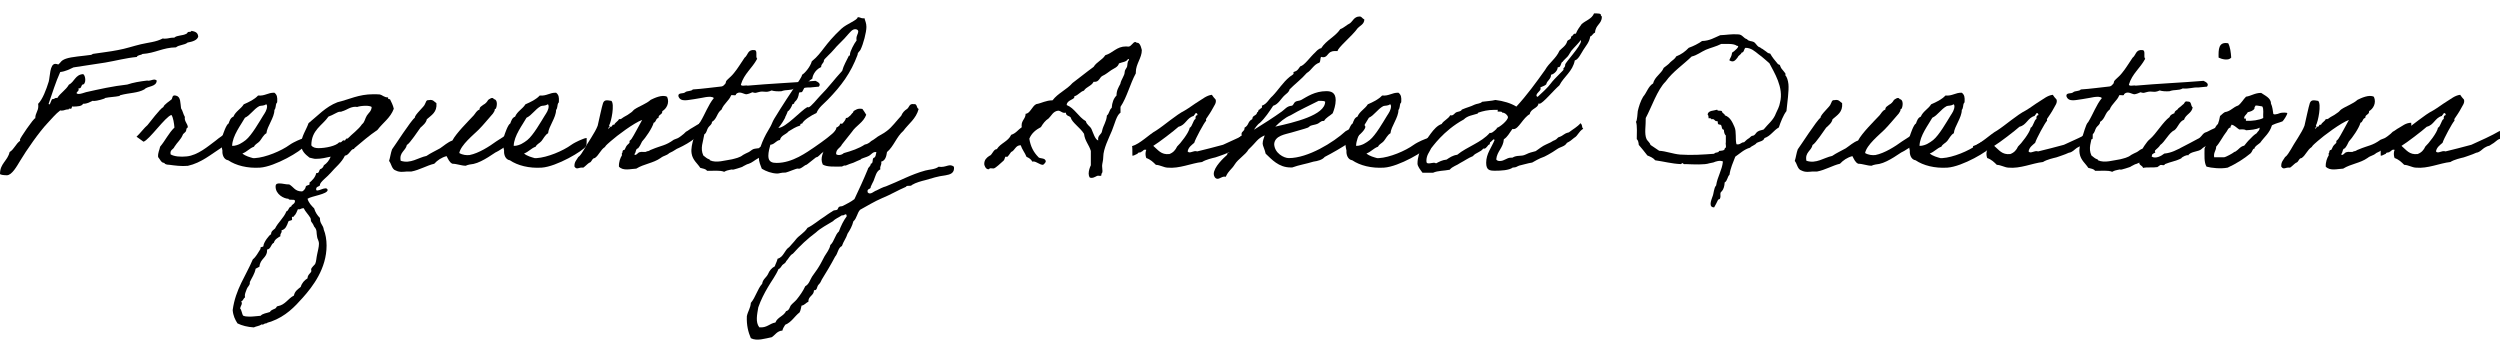 <?xml version="1.0" encoding="utf-8"?>
<!-- Generator: Adobe Illustrator 27.1.1, SVG Export Plug-In . SVG Version: 6.00 Build 0)  -->
<svg version="1.1" id="レイヤー_1" xmlns="http://www.w3.org/2000/svg" xmlns:xlink="http://www.w3.org/1999/xlink" x="0px"
	 y="0px" width="275.59px" height="39.84px" viewBox="0 0 275.59 39.84" style="enable-background:new 0 0 275.59 39.84;"
	 xml:space="preserve">
<g>
	<g>
		<path d="M21.85,4.05c-0.13,0.4-0.66,0.55-1.17,0.64c-0.31,0.29-0.95,0.24-1.28,0.53c-1.45,0.02-2.29,0.64-3.7,0.73
			c-0.15,0.15-0.53,0.09-0.62,0.33c-1.19,0.11-2.31,0.42-3.5,0.62c-1.14,0.18-2.31,0.35-3.48,0.53C7.66,7.63,7.24,7.87,6.64,7.94
			c-0.51,1.12-0.88,2.35-1.28,3.5c0.02,0.04,0.04,0.07,0.07,0.07c0.13,0,0.2-0.53,0.35-0.59h0.07c0.15,0,0.2-0.13,0.35-0.13
			c0.02,0,0.07,0.02,0.11,0.02c0.35-0.57,0.95-0.88,1.28-1.47c0.62-0.31,0.7-1.12,1.58-1.17C9.31,8.25,9.4,8.53,9.4,8.8
			c0,0.26-0.09,0.53-0.33,0.53C8.93,9.48,8.98,9.74,8.71,9.74H8.65c0,0.04,0.02,0.09,0.02,0.13c0,0.2-0.2,0.22-0.24,0.4
			c0.07,0.07,0.15,0.09,0.24,0.09c0.26,0,0.62-0.15,0.81-0.2c1.47-0.33,2.93-0.66,4.55-0.84c0.64-0.22,1.41-0.35,2.2-0.44
			c0.04,0,0.07,0.02,0.11,0.02c0.24,0,0.48-0.13,0.68-0.13c0.09,0,0.18,0.04,0.26,0.11c-0.04,0.73-0.99,0.57-1.36,0.97
			c-0.73,0.42-1.65,0.37-2.64,0.64c-0.07,0-0.09,0.09-0.11,0.09c-0.51,0.11-1.08,0.11-1.58,0.22c0.02,0.09-0.95,0.33-1.19,0.33
			c-0.07,0-0.11,0-0.18-0.02c-0.35,0.15-0.57,0.33-1.06,0.33c-0.15,0.29-0.62,0.29-1.06,0.31c-0.04-0.02-0.07-0.02-0.09-0.02
			c-0.15,0-0.04,0.26-0.22,0.26c-0.04,0-0.11-0.02-0.15-0.02s-0.07,0.02-0.07,0.09H7.48c-0.26,0-0.4,0.13-0.66,0.13
			c-0.07,0-0.11,0-0.18-0.02c-0.53,0.4-0.92,0.9-1.39,1.39c-0.92,0.97-2.33,2.99-3.04,4.18c-0.33,0.55-0.9,1.58-1.45,1.58
			C0.55,19.32,0,19.29,0,19.16c0-1.14,0.84-1.43,1.06-2.4c0.51-0.31,0.68-0.92,1.17-1.25C2.2,15.47,2.2,15.42,2.2,15.38
			c0-0.13,1.5-2.35,1.69-2.35c0-0.57,0.33-0.77,0.33-1.32c0-0.09,0-0.18-0.02-0.26C4.69,10.96,5.1,9.88,5.37,9
			c0.15-0.53,0.11-1.96,0.73-1.96c0.09,0,0.18,0.02,0.33,0.07c0.31-0.24,0.24-0.42,0.84-0.64c0.62-0.22,1.85-0.29,2.75-0.42
			c0.13-0.02,0.18-0.11,0.22-0.11c0.95-0.15,1.85-0.24,2.75-0.42c0.86-0.15,1.69-0.44,2.53-0.64c0.84-0.2,1.67-0.24,2.42-0.64
			c0.09,0.02,0.18,0.02,0.24,0.02c0.35,0,0.57-0.11,0.9-0.11h0.13c0.33-0.29,0.88-0.18,1.36-0.44c0.07-0.04,0.11-0.2,0.24-0.2h0.09
			c0.11,0,0.18-0.02,0.2-0.11C21.5,3.47,21.83,3.58,21.85,4.05z"/>
		<path d="M24.91,14.67c0-0.02,0.29,0.84,0.29,0.84s-0.77,0.81-0.79,0.77c-1.14,0.73-2.22,1.67-3.7,2c-0.7,0.07-1.5-0.04-2-0.11
			c-0.22-0.02-0.29,0-0.53-0.11c-0.04-0.02,0-0.09-0.11-0.11c-0.29,0-0.44-0.4-0.64-0.64c-0.04-0.48,0.15-0.75,0.22-1.14
			c0.59-0.7,0.92-1.47,1.58-2.11c-0.04-0.46-0.13-1.1-0.33-1.39c-0.64,0.15-2.46,2.77-3.08,2.95c0,0-0.79-0.57-0.77-0.55
			c0.33-0.29,0.92-1.06,1.21-1.28c0.29-0.33,1.36-1.8,1.76-2c0.02-0.24,0.73-0.68,0.9-0.84c0.11-0.13,0.02-0.55,0.51-0.4
			c0.51,0.13,0.44,0.81,0.53,1.39c0.18,0.26,0.24,0.66,0.42,0.95c-0.09,0.51,0.33,0.73,0.33,1.17c-0.2,0-0.15,0.31-0.22,0.42
			c-0.09,0.13-0.24,0.22-0.31,0.31c-0.24,0.62-0.62,0.86-0.95,1.39c-0.11,0.31-0.53,0.31-0.42,0.84c0.42,0.24,1.08,0.29,1.78,0.22
			c1.23-0.13,2.35-1.12,3.19-1.74C24.11,15.2,24.91,14.7,24.91,14.67z"/>
		<path d="M33.57,16.1c-0.33,0.53-3.26,2.27-4.91,2.38c-1.39,0.09-2.66-0.24-3.5-0.81c-0.51-0.07-0.68-0.66-0.64-1.06
			c-0.09-0.44-0.22-0.99-0.09-1.5c0,0,0.09-0.04,0.09-0.11c0.07-0.22,0.42-1.28,0.68-1.39c0.11-0.31,0.22-0.64,0.53-0.75
			c0.24-0.59,0.84-0.86,1.14-1.36c0.59-0.26,1.17-0.53,1.58-0.97c0.77,0.07,1.08-0.33,1.8-0.31c0.31,0.24,0.33,0.53,0.31,0.95
			c0,0.18-0.04,0.13-0.09,0.22c-0.09,0.15-0.04,0.53-0.22,0.73c0,0.86-0.81,1.8-0.88,2.57c-0.31,0.15-0.53,0.62-0.73,0.86
			c-0.2,0.24-0.51,0.33-0.64,0.62c-0.51,0.18-0.77,0.57-1.28,0.75c0.33,0.29,0.86,0.42,1.17,0.51h0.22c1.17-0.07,2.9-0.79,3.83-1.47
			c0.2-0.15,0.64-0.37,0.84-0.46c0.2-0.07,0.62-0.29,0.84-0.29C33.64,15.25,33.64,15.99,33.57,16.1z M28.58,11.7
			c-0.64,0.35-0.99,1.01-1.58,1.28c-0.4,0.73-1.39,1.98-1.41,3.1c0.33,0.02,0.73-0.15,0.86-0.22c0.26-0.15,0.42-0.24,0.64-0.42
			c0.66-0.53,1.52-2.05,1.91-2.68c0.2-0.31,0.44-0.64,0.44-1.06c-0.02-0.07-0.02-0.2-0.11-0.2C29.04,11.7,28.75,11.62,28.58,11.7z"
			/>
		<path d="M43.41,11.99c-0.37,1.01-1.21,1.54-1.8,2.33c-0.92,0.62-1.74,1.34-2.53,2c-0.07,0.04,0.02,0.11-0.11,0.11
			c-0.29,0-0.51,0.7-0.95,0.73c-0.37,0.79-1.06,1.28-1.58,1.91c-0.35,0.42-1.19,1.01-1.17,1.32v0.04c-0.15,0.18-0.42,0.11-0.42,0.44
			c0,0.09,0.04,0.13,0.13,0.13c0.22,0,0.64-0.24,0.9-0.24c0.11,0,0.2,0.04,0.24,0.18c-0.02,0.48-1.76,0.66-2.22,0.97
			c0.13,0.46,0.44,0.77,0.73,1.06c0.13,0.44,0.35,0.77,0.64,1.06v0.09c0,0.55,0.37,0.7,0.42,1.19c0.2,0.48,0.31,1.12,0.31,1.76
			c0,2.53-1.52,4.51-2.62,5.74c-0.9,1.01-1.87,2.05-3.5,2.64c-0.18,0.07-0.35,0.07-0.53,0.2h-0.07c-0.15,0-0.18,0.13-0.35,0.13
			c-0.02,0-0.07,0-0.11-0.02c-0.2,0.18-0.59,0.2-0.84,0.33c-0.7-0.04-1.3-0.2-1.8-0.44c-0.26-0.4-0.48-0.84-0.53-1.47
			c0.31-2.31,1.45-3.76,2.22-5.59c0.37-0.29,0.59-0.77,0.86-1.17c-0.02-0.02-0.02-0.04-0.02-0.07c0-0.2,0.33-0.07,0.33-0.24
			c0-0.37,0.66-1.25,0.84-1.28c0-0.35,0.24-0.46,0.44-0.64c0.33-0.68,0.97-1.17,1.25-1.89c0.29-0.09,0.22-0.48,0.53-0.53
			c0.07-0.29,0.42-0.24,0.42-0.64c-0.09-0.24-0.64,0.02-0.73-0.22c-0.48,0-1.41-0.48-1.41-1.34c0-0.33,0.2-0.35,0.44-0.35
			c0.31,0,0.66,0.11,0.97,0.11h0.09c0.48,0.26,0.62,0.77,1.39,0.77c0.18,0,0.42-0.35,0.42-0.46c0-0.26,0.44-0.18,0.44-0.35
			c0-0.04-0.02-0.11-0.02-0.13v-0.02c0.26-0.22,0.64-0.55,0.75-1.06h0.07c0.26,0,0.22-0.26,0.35-0.42c0.22-0.07,0.35-0.22,0.42-0.44
			c0.33-0.22,0.59-0.53,0.75-0.95c-0.53,0.11-1.01,0.24-1.63,0.24c-0.24,0-0.26-0.04-0.7-0.13c-0.48-0.37-0.92-0.75-0.92-1.45
			c0-0.9,0.55-1.58,0.81-2.35c1.01-0.81,1.87-1.8,3.19-2.31c1.3-0.31,2.33-0.88,3.94-0.88c0.22,0,0.46,0,0.7,0.02
			c0.35,0.07,0.48,0.33,0.95,0.33c0,0.02-0.02,0.04-0.02,0.07c0,0.11,0.13,0.13,0.22,0.13C43.14,11.26,43.32,11.57,43.41,11.99z
			 M28.73,34.81c0.22-0.26,0.68-0.29,1.03-0.42c0.11-0.26,0.53-0.31,0.64-0.42c0.09-0.09,0.09-0.22,0.22-0.22
			c0.84-0.15,1.12-0.84,1.78-1.17c0.09-0.48,0.44-0.7,0.75-0.95c0.13-0.44,0.4-0.73,0.75-0.95c0-0.44,0.42-0.59,0.42-0.81
			c0-0.04-0.02-0.11-0.02-0.18c0-0.18,0.4-0.51,0.44-0.59c0.13-0.26,0.13-0.68,0.22-1.06c0.07-0.37,0.2-0.81,0.2-1.17
			c0-0.35-0.2-0.57-0.2-0.75c-0.11-0.48,0.04-0.75-0.33-1.14c-0.13-0.33-0.22-0.4-0.31-0.53s-0.02-0.31-0.11-0.44
			c-0.24-0.4-0.57-0.7-0.73-1.06c-0.29,0-0.35,0.13-0.51,0.13c-0.04,0-0.09-0.02-0.13-0.02c-0.13,0.26-0.2,0.57-0.44,0.75v0.04
			c0,0.09-0.22-0.02-0.22,0.13c0,0.04,0.02,0.13,0.02,0.2c0,0.18-0.37,0.09-0.42,0.26c-0.15,0.42-0.29,0.84-0.75,0.95
			c0,0.04,0.02,0.09,0.02,0.11c0,0.18-0.15,0.24-0.15,0.44c0,0.02,0.02,0.04,0.02,0.09c-0.29,0.18-0.64,0.35-0.73,0.73
			c-0.35,0.15-0.31,0.7-0.75,0.75v0.11c0,0.81-0.77,0.88-0.84,1.78c-0.15,0.07-0.26,0.15-0.42,0.22c-0.11,0.59-0.42,0.99-0.64,1.47
			v0.11c0,0.26-0.24,0.4-0.33,0.64c-0.11,0.29-0.22,0.55-0.22,0.73c0,0.07,0.02,0.15,0.02,0.22c-0.2,0.09-0.18,0.37-0.42,0.42
			c0.04,0.07,0.07,0.15,0.07,0.22c0,0.2-0.18,0.37-0.18,0.57v0.04c0.11,0,0.22,0.64,0.31,0.75c0.2,0.09,0.4,0.11,0.64,0.11
			C27.87,34.92,28.33,34.83,28.73,34.81z M39.38,11.79c-0.07,0-0.13-0.02-0.2-0.02c-0.55,0-1.03,0.37-1.28,0.44
			c-0.13,0.02-0.22,0.09-0.31,0.11h-0.15c-0.24,0-0.73,0.37-1.23,0.53c-0.68,0.99-1.89,1.47-1.89,3.17
			c0.15,0.24,0.46,0.31,0.79,0.31c0.79,0,1.94-0.24,2.27-0.64h0.18c0.07,0,0.22-0.22,0.29-0.22c0.04,0,0.11,0.02,0.15,0.02
			c0.09,0,0.09-0.22,0.24-0.22h0.09c0.46-0.48,1.21-1.01,1.58-1.58c0.29-0.2,0.33-0.64,0.53-0.95c0.2-0.31,0.51-0.48,0.53-0.95
			c-0.13-0.09-0.37-0.13-0.64-0.13C39.95,11.66,39.56,11.72,39.38,11.79z"/>
		<path d="M55.77,14.92c0.04-0.02,0.37,0.95,0.37,0.95s-1.39,0.92-1.45,0.9s-1.45,1.08-2.49,1.3c-0.26,0.04-0.59,0.07-0.86,0.2
			c-0.48,0-0.99-0.22-1.47-0.22c-0.33-0.15-0.46-0.51-0.64-0.84c-0.57,0.15-1.01,0.46-1.36,0.84c-0.79,0.18-1.65,0.7-2.53,0.86
			c-0.18,0.02-0.37-0.02-0.53,0c-0.29,0.02-0.75,0.11-1.17-0.11c-0.46-0.13-0.48-0.73-0.75-1.06c0.13-0.4,0.18-0.88,0.33-1.28
			c0.26-0.33,2.13-3.26,2.51-3.48c-0.04-0.33,1.08-1.25,1.12-1.52c0.11-0.15,0.09-0.46,0.42-0.42c0.48-0.11,0.59,0.18,0.84,0.33
			c0.09,1.01-0.55,1.32-1.06,1.78c-0.07,0.4-0.46,0.7-0.7,0.92c-0.2,0.26-1.19,1.78-1.5,1.91c-0.13,0.66-0.86,0.79-0.68,1.74
			c1.08,0.37,1.94-0.35,2.84-0.53c0.48-0.33,0.99-0.55,1.5-0.84c0.44-0.29,0.84-0.68,1.36-0.86c0.42-0.81,1.72-2.09,2.35-2.77
			c0.2-0.22,0.31-0.53,0.64-0.64c0-0.31,0.24-0.37,0.42-0.53c0.22-0.11,0.4-0.29,0.53-0.53c0.11-0.07,0.48-0.4,0.64-0.09
			c0.44,0.04,0.35,0.81,0.2,1.06c-0.04,0.04-0.09-0.02-0.11,0.09c0,0.18-0.09,0.24-0.2,0.44c-0.53,0.59-1.03,1.23-1.58,1.78
			c-0.55,0.55-1.96,1.67-2.13,2.57c0.37,0.22,0.81,0.26,1.14,0.22c1.01-0.2,2.18-0.95,2.93-1.5C55.02,15.36,55.71,14.96,55.77,14.92
			z"/>
		<path d="M64.62,16.1c-0.33,0.53-3.26,2.27-4.91,2.38c-1.39,0.09-2.66-0.24-3.5-0.81c-0.51-0.07-0.68-0.66-0.64-1.06
			c-0.09-0.44-0.22-0.99-0.09-1.5c0,0,0.09-0.04,0.09-0.11c0.07-0.22,0.42-1.28,0.68-1.39c0.11-0.31,0.22-0.64,0.53-0.75
			c0.24-0.59,0.84-0.86,1.14-1.36c0.59-0.26,1.17-0.53,1.58-0.97c0.77,0.07,1.08-0.33,1.8-0.31c0.31,0.24,0.33,0.53,0.31,0.95
			c0,0.18-0.04,0.13-0.09,0.22c-0.09,0.15-0.04,0.53-0.22,0.73c0,0.86-0.81,1.8-0.88,2.57c-0.31,0.15-0.53,0.62-0.73,0.86
			c-0.2,0.24-0.51,0.33-0.64,0.62c-0.51,0.18-0.77,0.57-1.28,0.75c0.33,0.29,0.86,0.42,1.17,0.51h0.22c1.17-0.07,2.9-0.79,3.83-1.47
			c0.2-0.15,0.64-0.37,0.84-0.46c0.2-0.07,0.62-0.29,0.84-0.29C64.68,15.25,64.68,15.99,64.62,16.1z M59.62,11.7
			c-0.64,0.35-0.99,1.01-1.58,1.28c-0.4,0.73-1.39,1.98-1.41,3.1c0.33,0.02,0.73-0.15,0.86-0.22c0.26-0.15,0.42-0.24,0.64-0.42
			c0.66-0.53,1.52-2.05,1.91-2.68c0.2-0.31,0.44-0.64,0.44-1.06c-0.02-0.07-0.02-0.2-0.11-0.2C60.08,11.7,59.8,11.62,59.62,11.7z"/>
		<path d="M74.85,16.3c-0.37,0.13-0.46,0.31-1.06,0.57c-0.37,0.33-0.57,0.24-0.97,0.55c-0.81,0.57-1.83,0.64-2.68,1.17
			c-0.62,0.02-1.43,0.29-1.91-0.22c-0.02-0.53,0.15-0.95,0.33-1.25c0.02-0.04-0.04-0.2,0-0.22c0.11-0.09,0.02-0.18,0.11-0.31
			c0.02-0.07,0.15-0.02,0.2-0.11c0.11-0.18,0.11-0.29,0.22-0.42c0.07-0.11,0.22-0.2,0.31-0.33c0.02-0.02-0.02-0.18,0-0.2
			c0.11-0.09,0.13-0.11,0.22-0.22c0.22-0.31,0.9-1.61,1.17-2.09c-0.88,0.31-2.79,1.74-3.45,2.33c-0.2,0.2-0.53,0.42-0.66,0.66
			c-0.48,0.31-0.64,0.88-1.1,1.21c-0.35,0.02-0.31,0.46-0.64,0.53c-0.22,0.15-0.4,0.37-0.64,0.53c-0.55-0.07-0.68,0.29-0.97-0.11
			c-0.04-0.53,0.24-0.73,0.42-1.06c0.29-0.2,0.44-0.55,0.64-0.84c0.33-0.64,1.23-1.87,1.5-2.62c0.09-0.37,0.48-2.22,0.59-2.49
			c0.15-0.37,0.4-0.33,0.92-0.24c0.37,0.35,0,2.29-0.26,2.73c0.15,0.07,0,0.11,0,0.22h-0.11c0.07,0.31,0.18-0.15,0.33-0.11
			c0.2,0,0.07-0.29,0.35-0.2c0.11-0.29,0.42-0.37,0.53-0.64c0.24,0.07,0.33-0.11,0.53-0.22c0.29-0.15,0.53-0.29,0.84-0.53
			c0.11-0.07,0.22-0.24,0.33-0.31c0.51-0.35,1.32-0.62,1.8-1.06c0.37-0.18,1.28-0.62,1.8-0.33c0.31,0.68-0.09,1.34-0.53,1.58
			c0.04,0.42-0.44,0.33-0.42,0.75c-0.31,0.04-0.24,0.46-0.53,0.53c-0.15,0.59-0.92,1.69-1.28,2.07c-0.13,0.29-0.26,0.53-0.44,0.75
			c-0.31,0.04-0.2,0.51-0.42,0.64c0.18,0.29,0.4-0.24,0.64-0.22c0.22-0.09,0.57,0.07,0.75-0.09c0.29-0.02,0.29-0.13,0.53-0.2
			c1.14-0.48,1.5-0.4,2.44-1.08c0.46-0.18,0.42-0.13,0.79-0.4c0.26-0.18,0.4-0.33,0.55-0.48c0.18-0.07,0.48-0.33,0.64-0.4
			c0.42-0.22,0.75-0.57,1.39-0.59c0.11,1.03-0.13,1.45-0.46,1.47c-0.2,0-0.55,0.13-0.57,0.22C76.17,15.62,75.33,16.08,74.85,16.3z"
			/>
		<path d="M84.59,16.81c-0.53,0.24-0.77,0.53-1.12,0.7c-0.22,0.11-0.59,0.44-0.95,0.55c-0.07,0-0.4,0.15-0.46,0.2
			c-0.13,0.04-0.15,0.13-0.42,0.2c-0.13,0.04-0.53,0.18-0.73,0.22c-0.33,0.09,0.02-0.07-0.44,0.04c-0.22,0.04-0.42,0.09-0.64,0.22
			c-0.46-0.2-1.25-0.09-1.89-0.11c-0.13-0.22-0.46-0.24-0.75-0.33c-0.26-0.44-0.84-0.84-0.95-1.58c-0.09-0.55,0.07-1.1,0.22-1.67
			c0.26-0.55,0.42-1.52,0.73-1.8c0.53-0.86,0.88-1.89,1.5-2.64c-0.15-0.18-0.53-0.15-0.86-0.11c-0.24,0.04-0.77,0.15-1.25,0.22
			c-0.68,0.07-1.58,0.4-1.8-0.33c-0.04-0.42,0.55-0.22,0.75-0.42c0.2-0.18,0.68-0.09,0.84-0.31c1.1-0.07,2.11-0.22,3.17-0.33
			c0.18-0.02,0.33-0.2,0.42-0.31c0.07-0.09,0.04-0.22,0.11-0.31c0.15-0.2,0.62-0.55,0.84-0.86c0.44-0.53,0.77-1.12,1.17-1.69
			c0.37-0.26,0.33-0.92,1.06-0.84c0.44,0,0.09,0.75,0.33,0.95c-0.53,1.03-1.45,1.65-1.8,2.86c0.04,0.22,0.53,0.04,0.75,0.11
			c2.44-0.22,5.04-0.33,7.48-0.53c0.26,0.13,0.64,0.31,0.37,0.64c-0.55,0.04-1.01,0.11-0.99,0.09c-0.62-0.02-1.01,0.18-1.69,0.11
			c-0.46,0.26-0.88,0.09-1.47,0.31c-0.42,0.02-0.79,0-1.06-0.09c-0.73,0.33-0.77-0.02-1.5,0.2c-0.31,0.09-0.31,0.09-0.62,0
			c-0.2,0.09-0.4,0.18-0.64,0.22c-0.26,0.04-0.79-0.44-1.17,0c0.02,0.22-0.37,0.04-0.53,0.11c-0.24,0.62-0.81,0.92-1.06,1.58
			c-0.53,0.37-0.48,1.01-1.06,1.36c0.02,0.29-0.29,0.42-0.42,0.64c-0.15,0.22-0.15,0.57-0.42,0.73c-0.13,0.84-0.48,1.52-0.11,2.33
			c0.24,0.18,0.4,0.35,0.64,0.42c0.09,0.02,0.07,0.09,0.09,0.11c0.7,0.33,1.67,0,2.44-0.11c0.33-0.09,0.86-0.18,1.21-0.48
			c0.02-0.02,0.59-0.31,0.62-0.31c0.18-0.09,0.31-0.24,0.51-0.33c0.18-0.07,0.46-0.07,0.64-0.11c0.11-0.24,0.51-0.18,0.81-0.22
			C84.81,16.37,84.39,16.57,84.59,16.81z"/>
		<path d="M92.07,15.47c0-0.04-0.99,1.14-1.32,1.3c-0.29,0.13-0.51,0.57-0.79,0.57c-0.26,0.18-1.01,0.84-1.1,0.84
			c-0.13,0-0.53,0.42-0.79,0.42c-0.04,0-0.11-0.02-0.13-0.02c-0.2,0-1.01,0.37-1.32,0.44c-0.59,0-0.68,0.11-0.95,0.11
			c-0.62-0.02-1.21-0.24-1.69-0.53c-0.15-0.4-0.33-0.75-0.33-1.28c0-1.06,0.62-2.29,1.28-3.37c0.13-0.22,0.24-0.57,0.42-0.86
			c0.86-1.41,1.8-2.86,2.75-4.22c0.11-0.2,0.26-0.37,0.33-0.64c0.26-0.13,0.9-0.86,1.06-1.47c1.21-0.99,1.34-1.8,3.26-3.59
			c0.59-0.55,1.8-0.95,1.8-1.28c0.26,0,0.35,0.13,0.59,0.13c0.04,0,0.09,0,0.15-0.02c0.09,0.31,0.22,0.57,0.22,0.97
			c0,0.57-0.33,1.87-0.66,2.53c-0.11,0.2-0.31,0.26-0.31,0.53c-0.75,2.02-1.8,3.43-3.28,4.95c-0.44,0.46-1.01,0.86-1.25,1.47
			c-0.57,0.26-1.45,0.81-1.58,1.17c-0.2,0-0.2,0.07-0.22,0.22c-0.48,0.13-0.88,0.4-1.28,0.64c-0.26,0.35-0.84,0.42-0.95,0.95
			c-0.46,0.07-0.57,0.48-1.06,0.53c-0.09,0.35-0.22,0.79-0.22,1.23c0,0.7,0.48,0.77,0.92,0.77c1.74,0,3.32-1.17,4.22-1.78
			c0.99-0.68,1.8-1.28,2.38-1.89C92.29,14.3,92.07,15.55,92.07,15.47z M93.48,3.8C93,4.4,92.31,4.97,91.89,5.5
			c-0.24,0.31-1.06,1.03-1.06,1.14c0,0.35-0.31,0.35-0.31,0.75c-0.77,0.35-0.97,1.1-0.97,1.28c-0.73,0.4-0.99,1.32-1.14,1.47
			c-0.09,0.07-0.29-0.02-0.33,0.11c-0.13,0.92-0.53,0.9-0.53,1.12c0,0.11-0.22,0.07-0.22,0.18c0,0.09-0.33,0.7-0.48,0.7
			c0,0-0.26,0.66-0.26,0.57c0,0.22-0.62,1.12-0.79,1.28c0.79,0,2.53-1.94,3.19-2.29c0.04,0,0.11,0.02,0.13,0.02
			c0.24,0,1.03-1.01,1.3-1.28C91.28,9.7,92,8.71,92.84,7.81c0.15-0.59,0.48-1.12,0.75-1.69c0.13,0.07,0.11-0.07,0.11-0.15
			c0-0.29,0.44-1.14,0.73-1.52c-0.02-0.07-0.02-0.13-0.02-0.2c0-0.33,0.2-0.55,0.2-0.77c0-0.2-0.18-0.26-0.33-0.26
			C93.94,3.21,93.7,3.58,93.48,3.8z"/>
		<path d="M90.97,16.17c0.15-0.11,0.4-0.88,0.55-1.01c0.13-0.11,0.7-0.86,0.68-1.1c0.13-0.04,0.24-0.13,0.33-0.22
			c0.04-0.04,0.07-0.18,0.09-0.2c0.04-0.04,0.18,0.02,0.22,0c0.18-0.18,0.37-0.4,0.42-0.64c0.22,0.04,0.33-0.18,0.42-0.22
			c0.09-0.04,0.24-0.31,0.33-0.35c0.04-0.02,0.07-0.2,0.11-0.2c0.18-0.09,0.42-0.33,0.95-0.22c0.15,0.2,0.29,0.42,0.42,0.64
			c-0.31,0.86-1.12,1.19-1.58,1.89c-0.26,0.31-0.84,1.08-1.1,1.39c-0.18,0.4-0.66,0.48-0.64,1.06c0.22,0.2,0.68,0.07,0.84-0.11
			c0.86-0.24,1.67-0.51,2.33-0.95c0.2-0.02,0.46-0.15,0.64-0.33c0.09-0.09,0.22-0.13,0.31-0.2c0.09-0.09,0.22-0.13,0.31-0.22
			c0.15-0.15,0.59-0.35,0.86-0.53c0.11-0.07,0.2-0.13,0.31-0.22c0.55-0.4,1.06-1.12,1.58-1.67c0.13-0.33,0.35-0.57,0.64-0.75
			c0.26-0.18,0.22-0.62,0.75-0.53c0.4-0.07,0.26,0.44,0.53,0.53c-0.29,1.1-1.12,1.63-1.69,2.42c-0.75,0.64-1.06,1.72-1.8,2.33
			c-0.07,0.48-0.18,0.95-0.64,1.06c0.09,0.4-0.18,0.46-0.09,0.84c-0.46,0.22-0.55,0.79-0.75,1.28c-0.11,0.22-0.22,0.42-0.31,0.64
			c0.02,0.35-0.48,0.15-0.33,0.64c0.29,0.31,0.68-0.15,0.95-0.22c0.31-0.15,0.7-0.37,1.06-0.46c1.41-0.55,2.77-1.32,4.33-1.74
			c0.46-0.13,1.06-0.11,1.47-0.42c0.84,0.13,1.17-0.42,1.69,0c0.09,0.7-0.4,0.86-0.95,0.95c-0.79,0.09-1.54,0.33-2.22,0.53
			c-0.37,0.09-1.03,0.26-1.47,0.53c-0.07,0.2-0.59-0.02-0.64,0.2c-0.88,0.37-1.76,0.9-2.64,1.25c-0.86,0.37-1.65,0.86-2.42,1.28
			c-0.33,0.33-0.37,0.97-0.75,1.28c-0.13,0.53-0.37,0.95-0.64,1.36c-0.15,0.51-0.46,0.86-0.62,1.36c-0.44,0.2-0.44,0.84-0.75,1.17
			c-0.46,0.88-0.97,1.72-1.47,2.53c-0.09,0.18-0.15,0.37-0.33,0.53c0,0.02-0.09,0.11-0.09,0.11c-0.11,0.15-0.09,0.59-0.44,0.53
			c0,0.62-0.64,0.62-0.62,1.28c-0.29,0.11-0.4,0.37-0.75,0.42c-0.07,0.24-0.09,0.53-0.22,0.75c-0.55,0.42-0.88,1.08-1.58,1.36
			c-0.11,0.2-0.26,0.37-0.31,0.64c-0.59,0.04-0.79,0.48-1.17,0.73c-0.75,0.15-1.65,0.46-2.31,0.11c-0.29-0.68-0.48-1.41-0.44-2.42
			c0.11-0.55,0.4-0.88,0.44-1.47c0.53-0.62,0.73-1.54,1.25-2.11c0.07-0.51,0.46-0.68,0.64-1.06c0.15-0.37,0.4-0.68,0.75-0.86
			c0.09-0.29,0.24-0.53,0.31-0.84c0.68-0.18,0.75-0.95,1.28-1.28c0.24-0.29,0.48-0.51,0.73-0.84c0.31-0.42,0.95-0.73,1.28-1.28
			c0.68-0.33,1.23-0.84,1.89-1.25c0.22-0.15,0.42-0.31,0.64-0.44c0.09-0.04,0.24-0.15,0.31-0.2c0.11-0.07,0.31-0.04,0.44-0.11
			c0.09-0.07,0.11-0.26,0.2-0.31c0.13-0.09,0.29-0.04,0.42-0.11c0.46-0.24,0.88-0.44,1.28-0.75c0.51-1.08,1.01-2.16,1.47-3.28
			c0.04-0.26,0.33-0.31,0.33-0.62c0.31-0.02,0.13-0.51,0.31-0.64c0.26-0.07,0.24-0.4,0.31-0.64c-0.37-0.09-0.57,0.29-0.84,0.42
			c-0.24,0.13-0.57,0.2-0.84,0.33c-0.07,0.02,0,0.09-0.11,0.09c-0.09,0.02-0.53,0.24-0.75,0.33c-0.26,0.09-0.57,0.18-0.84,0.31
			c-0.22-0.04-0.29,0.07-0.42,0.11c-0.77,0-1.63,0.07-2.11-0.22C90.35,17.38,90.81,16.76,90.97,16.17z M92.8,23.74
			c-0.31,0.22-0.7,0.35-0.97,0.64c-0.64,0.4-1.36,0.75-1.89,1.25c-0.92,0.68-1.76,1.47-2.53,2.33c-0.35,0.18-0.48,0.57-0.75,0.84
			c-0.07,0.22-0.29,0.29-0.42,0.42c-0.13,0.15-0.2,0.37-0.42,0.44c-0.31,0.73-0.79,1.34-1.17,2c-0.4,0.68-0.77,1.39-1.06,2.22
			c-0.13,0.79-0.33,1.63,0.11,2.2c0.84,0.09,1.12-0.42,1.78-0.53c0.22-0.59,0.92-0.7,1.17-1.25c0.37-0.07,0.42-0.51,0.53-0.64
			c0.18-0.22,0.46-0.42,0.64-0.64c0.35-0.44,0.7-0.92,0.95-1.47c0.42-0.22,0.51-0.68,0.75-1.06c0.22-0.35,0.51-0.68,0.73-1.06
			c0.24-0.37,0.42-0.77,0.64-1.17c0.22-0.37,0.57-0.79,0.64-1.25c0.44-0.38,0.51-1.12,0.95-1.5c0.22-0.62,0.51-1.19,0.86-1.67
			c-0.02-0.09-0.02-0.22-0.11-0.22C93.06,23.65,93.02,23.78,92.8,23.74z"/>
		<path d="M120.14,19.58c-0.09-0.13-0.13-0.29-0.13-0.44c0-0.33,0.13-0.7,0.24-0.92v-1.58c-0.2-0.68-0.66-1.1-0.75-1.89
			c-0.44-0.7-1.34-1.25-1.47-1.8c-0.15-0.2-0.53-0.15-0.53-0.53c-0.07,0.02-0.11,0.02-0.15,0.02c-0.31,0-0.4-0.22-0.7-0.24
			c-0.57,0.07-0.73,0.55-1.06,0.86c-0.35,0.22-0.62,0.57-0.84,0.95c-0.55,0.29-1.03,0.66-1.28,1.28c0.13,0.86,0.48,1.5,0.97,2
			c0.13,0.26,0.84,0.04,0.84,0.53c0,0.07-0.24,0.35-0.31,0.35c-0.37,0-0.7-0.37-1.06-0.37c-0.02,0-0.07,0.02-0.11,0.02
			c-0.13-0.26-0.37-0.42-0.64-0.53c-0.18-0.46-0.48-0.79-0.64-1.28c-0.59,0-0.62,0.57-1.06,0.75c-0.09,0.11-0.35,0.53-0.44,0.53
			c-0.04,0-0.11-0.02-0.15-0.02c-0.11,0-0.09,0.29-0.24,0.44c-0.29,0.26-0.92,0.86-1.1,0.86c-0.11,0-0.24-0.02-0.35-0.02
			c-0.15,0-0.09,0.11-0.22,0.11c-0.33,0-0.46-0.48-0.46-0.57c0-0.48,0.26-0.7,0.55-0.9c0.35-0.09,0.44-0.75,0.84-0.75
			c0.4-0.66,1.25-0.84,1.58-1.58c0.51-0.15,0.77-0.57,1.17-0.84c-0.02-0.07-0.02-0.13-0.02-0.2c0-0.57,0.44-0.73,0.44-1.28
			c0.48,0,0.73-0.86,1.17-1.06c0.62-0.11,1.06-0.42,1.8-0.42c0.59-0.79,1.56-1.17,2.2-1.91c0.79-0.59,1.54-1.21,2.33-1.78
			c0.31-0.53,0.95-0.75,1.28-1.28c0.86-0.26,1.25-0.97,2.29-0.97c0.07,0,0.15,0.02,0.26,0.02c0.31,0,0.51-0.51,0.75-0.51
			c0.04,0,0.11,0.02,0.18,0.09h0.07c0.35,0,0.48,0.84,0.48,0.81c0,0.86-0.66,1.52-0.66,2.42v0.13c-0.64,1.17-0.97,2.62-1.69,3.7
			v0.64c-0.44,0.29-0.62,1.19-0.95,2c-0.33,0.79-0.95,2-0.95,2.86c0,0.42-0.13,0.77-0.13,1.01c0,0.18,0.04,0.37,0.04,0.55
			c0,0.15-0.04,0.29-0.13,0.33c0.02,0.04,0.02,0.09,0.02,0.11c0,0.09-0.07,0.11-0.15,0.11c-0.07,0-0.15-0.02-0.22-0.02
			c-0.18,0-0.4,0.24-0.73,0.24C120.25,19.6,120.21,19.6,120.14,19.58z M123.35,6.99c-0.11,0.42-0.57,0.55-0.86,0.75
			c-0.33,0.22-0.59,0.46-0.95,0.62c-0.33,0.15-0.37,0.68-0.88,0.66h-0.11c-0.22,0.46-0.81,0.55-1.06,0.97
			c-0.44,0.13-0.62,0.51-1.06,0.62v0.09c0,0.29-0.84,0.33-0.84,0.88c0.88,0.35,1.28,1.3,2.11,1.78c0.09,0.4,0.46,0.53,0.62,0.86
			c0.18,0.4,0.42,1.23,0.75,1.25c-0.02-0.07-0.02-0.11-0.02-0.15c0-0.44,0.4-0.51,0.44-0.9c0.13-0.62,0.48-0.99,0.53-1.69
			c0.26-0.18,0.26-0.64,0.53-0.84c0.04-0.59,0.22-1.06,0.53-1.36c0-0.57,0.22-0.9,0.42-1.28c0.09-0.51,0.48-0.9,0.48-1.32
			c0-0.22,0.2-0.4,0.26-0.57c0.07-0.24,0-0.55,0.22-0.75c-0.02-0.04-0.02-0.11-0.09-0.11h-0.02C124.17,6.84,123.71,6.84,123.35,6.99
			z"/>
		<path d="M124.83,17.14c0-0.42,0-1.03-0.04-1.03c0.88-0.24,1.91-1.32,2.66-1.72c0.92-0.59,2.18-1.72,3.17-2.22
			c0.53-0.31,0.99-0.68,1.5-0.99c0.44-0.26,0.88-0.66,1.47-0.73c0.11,0.18,0.26,0.35,0.42,0.53c0.11,0.37-0.18,0.68-0.31,0.95
			c-0.22,0.42-0.48,0.79-0.75,1.19c-0.02,0.04,0.04,0.18,0,0.2c-0.2,0.18-1.19,2-1.3,2.42c-0.29,0.26-0.64,0.48-0.73,0.95
			c0.24,0.31,0.62-0.15,1.06,0c0.92-0.22,1.91-0.48,2.84-0.73c1.06-0.48,2.18-0.97,3.15-1.54c0,0.46,0.09,1.03-0.07,0.9
			c-0.24,0.09-0.57,0.46-0.79,0.55c-0.07,0.02-0.26,0.2-0.33,0.2c-0.13,0.04-0.2,0.04-0.31,0.11c-0.35,0.15-0.51,0.4-0.79,0.55
			c-0.11,0.07-0.22,0.09-0.33,0.11c-0.22,0.09-0.48,0.22-0.73,0.29s-0.31,0.13-0.64,0.22c-0.29,0.07-1.06,0.24-1.47,0.51
			c-1.19,0.13-2.49,0.75-3.81,0.62c-0.42-0.02-0.81-0.29-1.28-0.31c-0.29-0.29-0.59-0.59-1.06-0.75c-0.11-0.29-0.11-0.62,0-0.9
			c-0.33-0.09-0.33,0.15-0.53,0.2c-0.07,0.15-0.4,0.02-0.42,0.22C125.16,17.07,124.83,17.23,124.83,17.14z M129.76,16.15
			c0.33-0.29,1.32-1.54,1.39-2.07c0.29-0.11,0.37-0.86,0.64-0.97c-0.02-0.24,0.02-0.4,0.22-0.42c-0.02-0.13-0.04-0.26-0.22-0.22
			c-0.02,0.15-0.18,0.18-0.2,0.31c-0.77,0.2-0.88,1.01-1.67,1.19c-0.51,0.46-2.18,1.74-2.79,2.11c0.53,0.44,0.86,1.01,1.78,0.9
			C129.32,16.83,129.58,16.54,129.76,16.15z"/>
		<path d="M144.78,17.82c-0.75,0.24-1.61,0.37-2.33,0.64h-0.18c-1.32,0-2.09-0.9-2.75-1.52c-0.09-0.46-0.33-0.88-0.33-1.1
			c0-0.37,0.15-0.62,0.22-0.92c-0.86,0.4-0.84,0.68-1.78,1.56c-0.31,0.57-1.14,1.03-1.52,1.65c-0.35,0.57-0.66,0.64-0.99,1.36
			c-0.04,0-0.09-0.02-0.13-0.02c-0.31,0-0.53,0.24-0.77,0.24c-0.29,0-0.42-0.33-0.42-0.53c0-0.77,1.1-1.78,1.47-2.11
			c0.04-0.33,0.13-0.13,0.29-0.35c0.57-0.79,0.75-1.41,1.32-1.78c-0.02-0.07-0.02-0.11-0.02-0.15c0-0.33,0.33-0.31,0.33-0.64v-0.07
			c0.53-0.31,0.31-0.66,0.86-0.95c0-0.46,0.48-0.33,0.53-0.75c0.18,0,0.09-0.31,0.26-0.31h0.04c0.04-0.15,0.24-0.11,0.24-0.29
			c0-0.04,0-0.07-0.02-0.13c0.57-0.18,0.77-0.73,1.17-1.06c0.66-0.68,1.14-1.5,1.89-2.11c0.09-0.09,0.44-0.26,0.44-0.37
			c0-0.04-0.02-0.11-0.02-0.13c0-0.07,0.31-0.11,0.42-0.24c0.13-0.11,0.22-0.29,0.33-0.42c0.48-0.11,1.06-1.01,1.69-1.58
			c0,0,0.35-0.42,0.62-0.42c0.55-0.88,1.56-1.28,2.11-2.11c0.42-0.15,0.68-0.46,1.06-0.64c0.31-0.22,0.46-0.75,1.06-0.75
			c0.26,0,0.24,0.18,0.53,0.33c-0.02,0.53-0.46,0.66-0.73,0.95c-0.62,0.88-2.22,2.16-2.22,2.53h-0.31c-0.84,0-0.7,0.68-1.28,0.68
			c-0.07,0-0.13-0.02-0.22-0.04c-0.13,0.13-0.04,0.48-0.2,0.64c-0.64,0.2-0.86,0.84-1.39,1.14c-0.57,0.66-1.28,1.19-1.89,1.8
			c-0.07,0.31-0.33,0.46-0.53,0.64c-0.42,0.37-0.7,1.01-1.28,1.17c-0.44,0.66-0.88,1.34-1.47,1.89c-0.26,0.15-0.64,0.73-0.64,0.75
			c1.1-0.68,2.16-1.36,3.08-2.02c0.31-0.22,0.55-0.59,1.06-0.62c0.22-0.04,0.2-0.29,0.42-0.44c0.15-0.11,0.44-0.09,0.64-0.2
			c0.62-0.35,1.5-0.97,2.77-0.97c0.53,0,1.03,0.15,1.03,0.99c0,0.53-0.18,1.08-0.33,1.45c-0.31,0.29-0.73,0.46-0.95,0.84h-0.09
			c-0.29,0-0.44,0.26-0.66,0.33c-0.22,0.09-0.48,0.11-0.73,0.2c-0.11,0.04-0.2,0.18-0.33,0.22c-0.4,0.15-1.06,0.31-1.78,0.53
			c-0.66,0.2-1.85,0.33-1.91,1.28c0.04,0.99,1.06,1.54,1.61,1.54c2.11,0,4.91-1.72,6.27-2.97c0.66-0.31,1.03-0.64,1.5-1.14
			c0.37,0.04,0.55,0.42,0.68,0.66c-0.13,0.86-2.88,2.49-4.49,3.32C145.77,17.62,145.27,17.75,144.78,17.82z M145.33,11.13
			c-1.01,0.51-2.09,1.01-3.06,1.58c-0.64,0.26-1.21,0.77-1.69,1.25c2.05-0.46,5.5-1.25,5.5-2.75c-0.09-0.07-0.24-0.09-0.42-0.09
			H145.33z"/>
		<path d="M157.48,16.1c-0.33,0.53-3.26,2.27-4.91,2.38c-1.39,0.09-2.66-0.24-3.5-0.81c-0.51-0.07-0.68-0.66-0.64-1.06
			c-0.09-0.44-0.22-0.99-0.09-1.5c0,0,0.09-0.04,0.09-0.11c0.07-0.22,0.42-1.28,0.68-1.39c0.11-0.31,0.22-0.64,0.53-0.75
			c0.24-0.59,0.84-0.86,1.14-1.36c0.59-0.26,1.17-0.53,1.58-0.97c0.77,0.07,1.08-0.33,1.8-0.31c0.31,0.24,0.33,0.53,0.31,0.95
			c0,0.18-0.04,0.13-0.09,0.22c-0.09,0.15-0.04,0.53-0.22,0.73c0,0.86-0.81,1.8-0.88,2.57c-0.31,0.15-0.53,0.62-0.73,0.86
			c-0.2,0.24-0.51,0.33-0.64,0.62c-0.51,0.18-0.77,0.57-1.28,0.75c0.33,0.29,0.86,0.42,1.17,0.51h0.22c1.17-0.07,2.9-0.79,3.83-1.47
			c0.2-0.15,0.64-0.37,0.84-0.46c0.2-0.07,0.62-0.29,0.84-0.29C157.54,15.25,157.54,15.99,157.48,16.1z M152.48,11.7
			c-0.64,0.35-0.99,1.01-1.58,1.28c-0.4,0.73-1.39,1.98-1.41,3.1c0.33,0.02,0.73-0.15,0.86-0.22c0.26-0.15,0.42-0.24,0.64-0.42
			c0.66-0.53,1.52-2.05,1.91-2.68c0.2-0.31,0.44-0.64,0.44-1.06c-0.02-0.07-0.02-0.2-0.11-0.2C152.94,11.7,152.66,11.62,152.48,11.7
			z"/>
		<path d="M174.53,14.19c-0.55,0.35-0.57,0.77-1.01,1.01c-0.4,0.31-0.33,0.31-0.79,0.55c-0.24,0.42-0.71,0.42-1.1,0.7
			c-0.55,0.4-1.5,0.9-1.54,0.88c-0.26,0.07-1.08,0.51-1.19,0.59c-0.48,0.07-0.9,0.22-1.41,0.33c-0.26,0.07-0.29,0.22-0.73,0.22
			c-0.4,0.31-1.34,0.35-1.94,0.35c-0.59,0-0.99-0.04-0.99-0.88c0-0.99,0.59-1.67,0.92-2.49c-0.02-0.07-0.04-0.09-0.07-0.09
			c-0.11,0-0.31,0.31-0.4,0.31c-0.04,0-0.04,0.26-0.09,0.26c-0.18,0-0.31,0.46-0.59,0.46c-0.02,0-0.07,0-0.09-0.02
			c-0.26,0.4-0.86,0.46-1.14,0.84c-0.51,0.2-0.92,0.51-1.39,0.75c-0.4,0.29-0.86,0.37-1.17,0.75c-0.64,0.13-1.3,0.09-1.83,0.33
			h-1.17c-0.24-0.33-0.55-0.7-0.55-1.01c0-0.73,0.26-1.19,0.33-1.83c0.79-0.79,1.39-2.22,2.33-2.53c0.24-0.4,0.73-0.55,0.95-0.97
			c0.04,0.02,0.09,0.02,0.13,0.02c0.24,0,0.35-0.24,0.51-0.33c0.22-0.11,0.53-0.07,0.64-0.31c0.55-0.24,0.99-0.33,1.37-0.53
			c0.24-0.13,0.68-0.11,0.86-0.33c0.48-0.07,1.04-0.09,1.47-0.2c0.88,0.11,1.69,0.35,2.31,0.73c1.14-1.23,2.18-2.66,3.17-4.05
			c0.44-0.79,1.21-1.25,1.58-2.11c0.31-0.33,0.73-0.55,0.86-1.06c0.11-0.18,0.42-0.15,0.42-0.46V4.02c0.22-0.02,0.2-0.31,0.44-0.31
			h0.09c0.15-0.4,0.4-0.73,0.64-1.06c0.46-0.4,1.12-0.57,1.36-1.17h0.31c0.2,0,0.35,0.02,0.44,0.11v0.07c0,0.11,0.11,0.09,0.11,0.2
			c0,0.79-0.7,0.86-0.75,1.74c-0.24,0.07-0.29,0.35-0.53,0.42c-0.09,0.64-0.48,1.03-0.75,1.47c-0.24,0.37-0.57,1.1-0.95,1.17
			c-0.24,1.23-1.19,1.76-1.7,2.75c-0.64,0.55-1.85,2.02-2.18,2.02c-0.04,0-0.09,0-0.13-0.02c0,0.51-0.88,0.57-0.95,1.17
			c-0.75,0.4-1.23,1.65-1.78,1.65c-0.04,0-0.09,0-0.13-0.02c-0.31,0.4-0.53,0.88-0.95,1.14c-0.07,0.97-0.75,1.3-0.84,2.22
			c0.07,0.13,0.22,0.18,0.38,0.18c0.55,0,0.75-0.37,1.25-0.37h0.15c0.55-0.33,0.95-0.09,1.47-0.35c0.55-0.26,0.53-0.2,1.1-0.37
			c0.99-0.7,0.68-0.51,1.65-0.97c0.48-0.33,0.46-0.13,0.84-0.55c0.64-0.2,0.53-0.4,1.17-0.55c0.48-0.37,0.92-0.59,1.28-1.01
			C174.53,13.9,174.29,13.95,174.53,14.19z M165.59,12.41c0-0.2-0.51-0.04-0.51-0.15c0-0.18,0.18-0.15-0.11-0.15h-0.26
			c-0.68,0-1.23,0.13-1.76,0.31c-0.02,0-0.02,0.09-0.09,0.11c-0.55,0.18-1.08,0.22-1.5,0.64c-2.29,1.25-3.5,3.1-3.59,3.17
			c-0.2,0.44-0.53,0.75-0.53,1.41c0,0.26,0.13,0.26,0.29,0.26c0.18,0,0.37-0.07,0.53-0.07c0.09,0,0.18,0.02,0.24,0.07
			c0.35-0.18,0.68-0.37,1.17-0.42c0.33-0.22,0.66-0.46,1.17-0.53c1.1-0.9,2.66-1.34,3.59-2.42c0.02,0,0.04,0.02,0.07,0.02
			c0.31,0,0.7-0.55,0.7-0.44c0-0.02,0-0.07-0.02-0.11c0.35-0.09,1.25-0.84,1.25-1.19C166.23,12.74,165.92,12.41,165.59,12.41z
			 M173.21,5.61c-0.15,0.2-0.24,0.44-0.42,0.64c-0.07,0.07-0.59,0.57-0.53,0.57c-0.2,0-0.18,0.59-0.44,0.59h-0.07
			c-0.02,0-0.04,0.02-0.04,0.04c0,0.33-0.4,0.73-0.73,0.79c0,0.51-0.44,0.62-0.53,1.06c-0.15,0.15-0.4,0.22-0.64,0.33
			c0.02,0.07,0.02,0.11,0.02,0.15c0,0.26-0.46,0.44-0.46,0.77c0,0.04,0.04,0.09,0.13,0.13c0.51-0.48,1.12-1.01,1.47-1.5
			c0.37-0.51,1.39-1.43,1.39-1.5c0-0.02-0.02-0.09-0.02-0.13c0-0.07,0.2-0.09,0.2-0.42c0-0.24,1.74-2.05,1.74-2.6
			c0-0.04,0-0.09-0.02-0.11C173.93,4.86,173.54,5.21,173.21,5.61z"/>
		<path d="M188.96,22.86c-0.64,0-0.33-0.77-0.2-1.14c0.18-0.4,0.15-0.99,0.42-1.28c0.15-0.99,0.64-1.63,0.75-2.64
			c-0.35-0.15-0.75-0.02-1.06,0.11c-0.13,0.04-0.26,0.04-0.44,0.09c-0.51,0.18-1.67,0.13-2.6,0.09c-0.07,0-0.15,0.02-0.2,0
			c-0.07-0.02-0.13-0.11-0.11-0.11c-0.13,0-0.2,0.11-0.22,0.11c-1.01-0.04-1.89-0.29-2.84-0.42c-0.2-0.26-0.53-0.4-0.86-0.53
			c-0.31-0.4-0.62-0.79-0.95-1.17c-0.02-0.26-0.07-0.51-0.22-0.64c0-0.51,0.07-1.54-0.09-1.91c0.13-0.02,0.18-1.06,0.2-1.17
			c0.11-0.48,0.31-1.12,0.59-1.58c0.42-0.48,0.55-1.14,1.1-1.47c0.18-0.75,0.9-1.06,1.17-1.72c0.24-0.2,0.53-0.37,0.73-0.62
			c0.22-0.22,0.51-0.35,0.64-0.64c0.57-0.22,1.01-0.55,1.39-0.95c0.55-0.2,1.03-0.44,1.47-0.75c0.84-0.02,1.36-0.37,2-0.64
			c0.68-0.02,1.23-0.15,2-0.09c0.46,0.02,0.55,0.42,0.95,0.53c0.2,0.26,0.51,0.18,0.75,0.31c0.2,0.11,0.33,0.4,0.53,0.53
			c0.11,0.07,0.13,0.02,0.22,0.11c0.09,0.09,0.22,0.11,0.31,0.2s0.22,0.13,0.31,0.22c0.04,0.04,0.2,0.2,0.44,0.22
			c0.2,0.37,0.51,0.75,0.84,1.14c0.02,0.04,0.2,0.09,0.22,0.11c0.07,0.15,0.07,0.24,0.2,0.42c0.15,0.2,0.31,0.35,0.42,0.53
			c0.02,0.04-0.02,0.2,0,0.22c0.15,0.11,0.29,0.55,0.33,0.95c0.07,0.7-0.13,2.09-0.22,2.97c-0.33,0.4-0.66,1.25-0.84,1.8
			c-0.59,0.33-0.9,0.95-1.58,1.17c-0.11,0.35-0.55,0.37-0.86,0.53c-0.18,0.26-0.53,0.31-0.73,0.53c-0.66,0.18-1.14,0.66-1.63,0.99
			c-0.24,0.64-0.53,1.23-0.64,2c-0.24,0.2-0.22,0.68-0.53,0.84c-0.02,0.4-0.11,0.73-0.31,0.97c-0.31,0.2-0.04,0.48-0.22,0.84
			c-0.02,0.04-0.2,0.07-0.2,0.11C189.24,22.33,189.13,22.59,188.96,22.86z M189.75,4.84c-0.57,0.29-1.17,0.42-1.69,0.64
			c-0.55,0.24-0.99,0.62-1.58,0.75c-0.92,0.9-2.09,1.67-2.86,2.75c-0.92,0.9-1.56,2.84-2.2,4.03c0.02,0.84-0.18,1.72,0.09,2.33
			c0.13,0.24,0.35,0.35,0.44,0.64c0.31,0.22,0.64,0.42,0.95,0.64c0.75,0.04,1.5,0.35,2.31,0.42c1.28,0.09,2.57,0,3.76-0.09
			c0.07-0.2,0.51-0.07,0.53-0.31c0.26-0.04,0.64,0,0.64-0.31c0.24-0.02,0.04-0.46,0.11-0.64v-0.75c-0.15-0.13-0.2-0.35-0.22-0.64
			c-0.26,0-0.2-0.37-0.31-0.51c-0.04-0.07-0.26-0.04-0.31-0.11c-0.09-0.09,0-0.29-0.11-0.33c-0.33,0.07-0.24-0.31-0.64-0.2
			c-0.02-0.13-0.18-0.13-0.31-0.11c0-0.18-0.02-0.33-0.11-0.42c0.07-0.46,0.66-0.4,1.06-0.53c0.02,0.22,0.46,0.02,0.53,0.2
			c0.02,0.22,0.29,0.22,0.31,0.42c0.62,0.22,0.84,0.79,1.06,1.28c0.24,0.53,0.07,1.34,0.22,1.91c0.44,0.09,0.48-0.22,0.84-0.22
			c0.2-0.2,0.37-0.35,0.57-0.46c0.04-0.02,0.13-0.15,0.22-0.2c0.09-0.07,0.2-0.04,0.31-0.11c0.15-0.09,0.24-0.33,0.42-0.42
			c0.2-0.13,0.42-0.13,0.64-0.22c0.46-0.59,1.08-1.01,1.36-1.8c0.13-0.26,0.4-0.81,0.44-1.17c0.44-1.65-0.66-3.34-1.17-4.33
			c-0.4-0.33-0.75-0.68-1.17-0.97c-0.44-0.35-0.84-0.73-1.47-0.73c-0.18,0.13-0.13,0.51-0.42,0.53c-0.09,0.24-0.35,0.29-0.44,0.53
			c-0.22,0.26-0.44,0.64-0.92,0.31c0.15-0.37,0.24-0.37,0.31-0.84c0.18-0.09,0.99-0.77,0.53-0.75
			C191.09,4.77,190.37,4.86,189.75,4.84z"/>
		<path d="M210.74,14.92c0.04-0.02,0.37,0.95,0.37,0.95s-1.39,0.92-1.45,0.9s-1.45,1.08-2.49,1.3c-0.26,0.04-0.59,0.07-0.86,0.2
			c-0.48,0-0.99-0.22-1.47-0.22c-0.33-0.15-0.46-0.51-0.64-0.84c-0.57,0.15-1.01,0.46-1.37,0.84c-0.79,0.18-1.65,0.7-2.53,0.86
			c-0.18,0.02-0.38-0.02-0.53,0c-0.29,0.02-0.75,0.11-1.17-0.11c-0.46-0.13-0.48-0.73-0.75-1.06c0.13-0.4,0.18-0.88,0.33-1.28
			c0.26-0.33,2.13-3.26,2.51-3.48c-0.04-0.33,1.08-1.25,1.12-1.52c0.11-0.15,0.09-0.46,0.42-0.42c0.48-0.11,0.59,0.18,0.84,0.33
			c0.09,1.01-0.55,1.32-1.06,1.78c-0.07,0.4-0.46,0.7-0.7,0.92c-0.2,0.26-1.19,1.78-1.5,1.91c-0.13,0.66-0.86,0.79-0.68,1.74
			c1.08,0.37,1.94-0.35,2.84-0.53c0.48-0.33,0.99-0.55,1.5-0.84c0.44-0.29,0.84-0.68,1.36-0.86c0.42-0.81,1.72-2.09,2.36-2.77
			c0.2-0.22,0.31-0.53,0.64-0.64c0-0.31,0.24-0.37,0.42-0.53c0.22-0.11,0.4-0.29,0.53-0.53c0.11-0.07,0.48-0.4,0.64-0.09
			c0.44,0.04,0.35,0.81,0.2,1.06c-0.04,0.04-0.09-0.02-0.11,0.09c0,0.18-0.09,0.24-0.2,0.44c-0.53,0.59-1.03,1.23-1.58,1.78
			c-0.55,0.55-1.96,1.67-2.13,2.57c0.37,0.22,0.81,0.26,1.14,0.22c1.01-0.2,2.18-0.95,2.93-1.5
			C209.99,15.36,210.67,14.96,210.74,14.92z"/>
		<path d="M219.58,16.1c-0.33,0.53-3.26,2.27-4.91,2.38c-1.39,0.09-2.66-0.24-3.5-0.81c-0.51-0.07-0.68-0.66-0.64-1.06
			c-0.09-0.44-0.22-0.99-0.09-1.5c0,0,0.09-0.04,0.09-0.11c0.07-0.22,0.42-1.28,0.68-1.39c0.11-0.31,0.22-0.64,0.53-0.75
			c0.24-0.59,0.84-0.86,1.14-1.36c0.59-0.26,1.17-0.53,1.58-0.97c0.77,0.07,1.08-0.33,1.8-0.31c0.31,0.24,0.33,0.53,0.31,0.95
			c0,0.18-0.04,0.13-0.09,0.22c-0.09,0.15-0.04,0.53-0.22,0.73c0,0.86-0.81,1.8-0.88,2.57c-0.31,0.15-0.53,0.62-0.73,0.86
			c-0.2,0.24-0.51,0.33-0.64,0.62c-0.51,0.18-0.77,0.57-1.28,0.75c0.33,0.29,0.86,0.42,1.17,0.51h0.22c1.17-0.07,2.9-0.79,3.83-1.47
			c0.2-0.15,0.64-0.37,0.84-0.46c0.2-0.07,0.62-0.29,0.84-0.29C219.65,15.25,219.65,15.99,219.58,16.1z M214.59,11.7
			c-0.64,0.35-0.99,1.01-1.58,1.28c-0.4,0.73-1.39,1.98-1.41,3.1c0.33,0.02,0.73-0.15,0.86-0.22c0.26-0.15,0.42-0.24,0.64-0.42
			c0.66-0.53,1.52-2.05,1.91-2.68c0.2-0.31,0.44-0.64,0.44-1.06c-0.02-0.07-0.02-0.2-0.11-0.2C215.05,11.7,214.76,11.62,214.59,11.7
			z"/>
		<path d="M217.53,17.14c0-0.42,0-1.03-0.04-1.03c0.88-0.24,1.91-1.32,2.66-1.72c0.92-0.59,2.18-1.72,3.17-2.22
			c0.53-0.31,0.99-0.68,1.5-0.99c0.44-0.26,0.88-0.66,1.47-0.73c0.11,0.18,0.26,0.35,0.42,0.53c0.11,0.37-0.18,0.68-0.31,0.95
			c-0.22,0.42-0.48,0.79-0.75,1.19c-0.02,0.04,0.04,0.18,0,0.2c-0.2,0.18-1.19,2-1.3,2.42c-0.29,0.26-0.64,0.48-0.73,0.95
			c0.24,0.31,0.62-0.15,1.06,0c0.92-0.22,1.92-0.48,2.84-0.73c1.06-0.48,2.18-0.97,3.15-1.54c0,0.46,0.09,1.03-0.07,0.9
			c-0.24,0.09-0.57,0.46-0.79,0.55c-0.07,0.02-0.26,0.2-0.33,0.2c-0.13,0.04-0.2,0.04-0.31,0.11c-0.35,0.15-0.51,0.4-0.79,0.55
			c-0.11,0.07-0.22,0.09-0.33,0.11c-0.22,0.09-0.48,0.22-0.73,0.29s-0.31,0.13-0.64,0.22c-0.29,0.07-1.06,0.24-1.47,0.51
			c-1.19,0.13-2.49,0.75-3.81,0.62c-0.42-0.02-0.81-0.29-1.28-0.31c-0.29-0.29-0.59-0.59-1.06-0.75c-0.11-0.29-0.11-0.62,0-0.9
			c-0.33-0.09-0.33,0.15-0.53,0.2c-0.07,0.15-0.4,0.02-0.42,0.22C217.86,17.07,217.53,17.23,217.53,17.14z M222.46,16.15
			c0.33-0.29,1.32-1.54,1.39-2.07c0.29-0.11,0.38-0.86,0.64-0.97c-0.02-0.24,0.02-0.4,0.22-0.42c-0.02-0.13-0.04-0.26-0.22-0.22
			c-0.02,0.15-0.18,0.18-0.2,0.31c-0.77,0.2-0.88,1.01-1.67,1.19c-0.51,0.46-2.18,1.74-2.79,2.11c0.53,0.44,0.86,1.01,1.78,0.9
			C222.02,16.83,222.29,16.54,222.46,16.15z"/>
		<path d="M237.6,16.81c-0.53,0.24-0.77,0.53-1.12,0.7c-0.22,0.11-0.59,0.44-0.95,0.55c-0.07,0-0.4,0.15-0.46,0.2
			c-0.13,0.04-0.15,0.13-0.42,0.2c-0.13,0.04-0.53,0.18-0.73,0.22c-0.33,0.09,0.02-0.07-0.44,0.04c-0.22,0.04-0.42,0.09-0.64,0.22
			c-0.46-0.2-1.25-0.09-1.89-0.11c-0.13-0.22-0.46-0.24-0.75-0.33c-0.26-0.44-0.84-0.84-0.95-1.58c-0.09-0.55,0.07-1.1,0.22-1.67
			c0.26-0.55,0.42-1.52,0.73-1.8c0.53-0.86,0.88-1.89,1.5-2.64c-0.15-0.18-0.53-0.15-0.86-0.11c-0.24,0.04-0.77,0.15-1.25,0.22
			c-0.68,0.07-1.58,0.4-1.8-0.33c-0.04-0.42,0.55-0.22,0.75-0.42c0.2-0.18,0.68-0.09,0.84-0.31c1.1-0.07,2.11-0.22,3.17-0.33
			c0.18-0.02,0.33-0.2,0.42-0.31c0.07-0.09,0.04-0.22,0.11-0.31c0.15-0.2,0.62-0.55,0.84-0.86c0.44-0.53,0.77-1.12,1.17-1.69
			c0.37-0.26,0.33-0.92,1.06-0.84c0.44,0,0.09,0.75,0.33,0.95c-0.53,1.03-1.45,1.65-1.8,2.86c0.04,0.22,0.53,0.04,0.75,0.11
			c2.44-0.22,5.04-0.33,7.48-0.53c0.26,0.13,0.64,0.31,0.38,0.64c-0.55,0.04-1.01,0.11-0.99,0.09c-0.62-0.02-1.01,0.18-1.69,0.11
			c-0.46,0.26-0.88,0.09-1.47,0.31c-0.42,0.02-0.79,0-1.06-0.09c-0.73,0.33-0.77-0.02-1.5,0.2c-0.31,0.09-0.31,0.09-0.62,0
			c-0.2,0.09-0.4,0.18-0.64,0.22c-0.26,0.04-0.79-0.44-1.17,0c0.02,0.22-0.38,0.04-0.53,0.11c-0.24,0.62-0.81,0.92-1.06,1.58
			c-0.53,0.37-0.48,1.01-1.06,1.36c0.02,0.29-0.29,0.42-0.42,0.64c-0.15,0.22-0.15,0.57-0.42,0.73c-0.13,0.84-0.48,1.52-0.11,2.33
			c0.24,0.18,0.4,0.35,0.64,0.42c0.09,0.02,0.07,0.09,0.09,0.11c0.7,0.33,1.67,0,2.44-0.11c0.33-0.09,0.86-0.18,1.21-0.48
			c0.02-0.02,0.59-0.31,0.62-0.31c0.18-0.09,0.31-0.24,0.51-0.33c0.18-0.07,0.46-0.07,0.64-0.11c0.11-0.24,0.51-0.18,0.81-0.22
			C237.82,16.37,237.4,16.57,237.6,16.81z"/>
		<path d="M241.21,17.14c-0.04-0.15-0.73,0.18-0.75,0.31c-0.53,0.29-1.23,0.4-1.8,0.64c-0.11,0.24-0.31,0.04-0.53,0.11
			c-0.04,0.02-0.26,0.2-0.31,0.22c-0.55,0.09-1.12-0.02-1.58,0.09c-0.07-0.29-0.44-0.26-0.42-0.62c-0.09-0.4-0.02-0.77,0.07-0.97
			c0.2-0.42,0.75-1.32,1.1-1.58c0.68-0.57,1.45-1.91,2.18-2.44c0.07-0.24,0.31-0.33,0.53-0.42c0.02-0.31,0.33-0.31,0.42-0.53
			c0.2-0.13,0.35-0.29,0.53-0.44c0.2-0.09,0.13-0.42,0.53-0.31c0.44-0.04,0.29,0.48,0.53,0.64c-0.11,0.66-0.77,0.77-0.95,1.36
			c-0.55,0.2-0.66,0.86-1.08,1.17c-0.55,0.22-1.06,1.3-1.54,1.61c-0.26,0.46-0.86,0.62-0.95,1.28c0.44,0.29,1.1-0.09,1.39-0.33
			c0.79-0.07,1.41-0.42,2-0.73c0.57-0.31,1.1-0.55,1.67-0.88c0.44-0.18,0.44-0.48,0.81-0.7c0.46-0.13,0.9-0.53,1.45-0.57
			c0.24,0.68-0.15,1.34-1.14,1.85c-0.15,0.22-0.51,0.33-0.68,0.53C242.39,16.74,241.45,16.68,241.21,17.14z M245.63,4.77
			c0.22,0.42,0.29,0.99,0.33,1.58c-0.29,0.37-1.04,0.18-1.39,0C244.55,5.45,244.55,4.57,245.63,4.77z"/>
		<path d="M244.73,12.78c0.09-0.04,0.29-0.29,0.53-0.42c0.64-0.09,0.9-0.55,1.47-0.73c0.35-0.26,0.55-0.66,0.86-0.97
			c0.59-0.09,0.97-0.42,1.67-0.42c0.35,0.26,1.1,0.55,1.08,1.17c0.18,0.37,0.2,0.79,0.26,1.14c0.02,0.04,0.13,0.09,0.31,0.04
			c0.31-0.07,0.02,0.02,0.33-0.09c0.37-0.15,0.9-0.07,0.9-0.04c0.02,0.18-0.42,0.84-0.53,0.92c-0.04,0.02-0.13,0.04-0.31,0.11
			c-0.35,0.13-0.13,0.02-0.46,0.15c-0.35,0.13-0.4,0.18-0.4,0.2c-0.26,0.86-0.84,1.25-1.28,1.89c-0.13,0.13-0.68,0.44-0.62,0.64
			c-0.26,0.04-0.18,0.24-0.44,0.53c-0.75,0.62-1.58,1.14-2.53,1.58c-0.75,0.15-1.8,0.04-2.33-0.11c-0.29-0.46-0.22-1.28-0.22-2
			c0.11-0.24,0.2-0.53,0.33-0.75c0.04-0.09,0.26-0.13,0.31-0.22c0.09-0.13,0.04-0.29,0.11-0.42c0.26-0.46,0.35-0.97,0.73-1.32
			C244.59,13.44,244.68,13.09,244.73,12.78z M245.89,14.06c-0.26,0.02-0.31,0.26-0.42,0.42c-0.44,0.55-0.75,1.23-1.17,1.69
			c0,0.46-0.31,0.62-0.22,1.17h1.08c0.22-0.02,0.99-0.46,1.06-0.53c0.09-0.09,0.09-0.04,0.22-0.11c0.33-0.2,0.53-0.57,0.95-0.64
			c0.2-0.24,0.4-0.51,0.64-0.73c0.22-0.24,0.44-0.46,0.73-0.64c0.15-0.26,0.33-0.26,0.33-0.62c-0.35,0.22-1.06,0.26-1.5,0.29
			c-0.15-0.13-0.46-0.09-0.75-0.09c-0.29-0.18-0.48-0.44-0.84-0.53C245.98,13.88,245.85,13.88,245.89,14.06z M248.53,11.95
			c-0.13,0.26-0.44,0.35-0.75,0.42c-0.07,0.22-0.59,0.53-0.31,0.75c0.02-0.18,0.15,0,0.11,0.2c0.64,0.04,1.52-0.09,1.91-0.31
			c-0.04-0.42,0.09-1.01-0.11-1.28c-0.13,0-0.59-0.13-0.75-0.09C248.62,11.77,248.49,11.77,248.53,11.95z"/>
		<path d="M263.01,16.3c-0.37,0.13-0.46,0.31-1.06,0.57c-0.38,0.33-0.57,0.24-0.97,0.55c-0.81,0.57-1.83,0.64-2.68,1.17
			c-0.62,0.02-1.43,0.29-1.92-0.22c-0.02-0.53,0.15-0.95,0.33-1.25c0.02-0.04-0.04-0.2,0-0.22c0.11-0.09,0.02-0.18,0.11-0.31
			c0.02-0.07,0.15-0.02,0.2-0.11c0.11-0.18,0.11-0.29,0.22-0.42c0.07-0.11,0.22-0.2,0.31-0.33c0.02-0.02-0.02-0.18,0-0.2
			c0.11-0.09,0.13-0.11,0.22-0.22c0.22-0.31,0.9-1.61,1.17-2.09c-0.88,0.31-2.79,1.74-3.45,2.33c-0.2,0.2-0.53,0.42-0.66,0.66
			c-0.48,0.31-0.64,0.88-1.1,1.21c-0.35,0.02-0.31,0.46-0.64,0.53c-0.22,0.15-0.4,0.37-0.64,0.53c-0.55-0.07-0.68,0.29-0.97-0.11
			c-0.04-0.53,0.24-0.73,0.42-1.06c0.29-0.2,0.44-0.55,0.64-0.84c0.33-0.64,1.23-1.87,1.5-2.62c0.09-0.37,0.48-2.22,0.59-2.49
			c0.15-0.37,0.4-0.33,0.92-0.24c0.37,0.35,0,2.29-0.26,2.73c0.15,0.07,0,0.11,0,0.22h-0.11c0.07,0.31,0.18-0.15,0.33-0.11
			c0.2,0,0.07-0.29,0.35-0.2c0.11-0.29,0.42-0.37,0.53-0.64c0.24,0.07,0.33-0.11,0.53-0.22c0.29-0.15,0.53-0.29,0.84-0.53
			c0.11-0.07,0.22-0.24,0.33-0.31c0.51-0.35,1.32-0.62,1.8-1.06c0.37-0.18,1.28-0.62,1.8-0.33c0.31,0.68-0.09,1.34-0.53,1.58
			c0.04,0.42-0.44,0.33-0.42,0.75c-0.31,0.04-0.24,0.46-0.53,0.53c-0.15,0.59-0.92,1.69-1.28,2.07c-0.13,0.29-0.26,0.53-0.44,0.75
			c-0.31,0.04-0.2,0.51-0.42,0.64c0.18,0.29,0.4-0.24,0.64-0.22c0.22-0.09,0.57,0.07,0.75-0.09c0.29-0.02,0.29-0.13,0.53-0.2
			c1.14-0.48,1.5-0.4,2.44-1.08c0.46-0.18,0.42-0.13,0.79-0.4c0.26-0.18,0.4-0.33,0.55-0.48c0.18-0.07,0.48-0.33,0.64-0.4
			c0.42-0.22,0.75-0.57,1.39-0.59c0.11,1.03-0.13,1.45-0.46,1.47c-0.2,0-0.55,0.13-0.57,0.22C264.33,15.62,263.49,16.08,263.01,16.3
			z"/>
		<path d="M262.44,17.14c0-0.42,0-1.03-0.04-1.03c0.88-0.24,1.91-1.32,2.66-1.72c0.92-0.59,2.18-1.72,3.17-2.22
			c0.53-0.31,0.99-0.68,1.5-0.99c0.44-0.26,0.88-0.66,1.47-0.73c0.11,0.18,0.26,0.35,0.42,0.53c0.11,0.37-0.18,0.68-0.31,0.95
			c-0.22,0.42-0.48,0.79-0.75,1.19c-0.02,0.04,0.04,0.18,0,0.2c-0.2,0.18-1.19,2-1.3,2.42c-0.29,0.26-0.64,0.48-0.73,0.95
			c0.24,0.31,0.62-0.15,1.06,0c0.92-0.22,1.91-0.48,2.84-0.73c1.06-0.48,2.18-0.97,3.15-1.54c0,0.46,0.09,1.03-0.07,0.9
			c-0.24,0.09-0.57,0.46-0.79,0.55c-0.07,0.02-0.26,0.2-0.33,0.2c-0.13,0.04-0.2,0.04-0.31,0.11c-0.35,0.15-0.51,0.4-0.79,0.55
			c-0.11,0.07-0.22,0.09-0.33,0.11c-0.22,0.09-0.48,0.22-0.73,0.29s-0.31,0.13-0.64,0.22c-0.29,0.07-1.06,0.24-1.47,0.51
			c-1.19,0.13-2.49,0.75-3.81,0.62c-0.42-0.02-0.81-0.29-1.28-0.31c-0.29-0.29-0.59-0.59-1.06-0.75c-0.11-0.29-0.11-0.62,0-0.9
			c-0.33-0.09-0.33,0.15-0.53,0.2c-0.07,0.15-0.4,0.02-0.42,0.22C262.77,17.07,262.44,17.23,262.44,17.14z M267.36,16.15
			c0.33-0.29,1.32-1.54,1.39-2.07c0.29-0.11,0.37-0.86,0.64-0.97c-0.02-0.24,0.02-0.4,0.22-0.42c-0.02-0.13-0.04-0.26-0.22-0.22
			c-0.02,0.15-0.18,0.18-0.2,0.31c-0.77,0.2-0.88,1.01-1.67,1.19c-0.51,0.46-2.18,1.74-2.79,2.11c0.53,0.44,0.86,1.01,1.78,0.9
			C266.92,16.83,267.19,16.54,267.36,16.15z"/>
	</g>
</g>
</svg>
